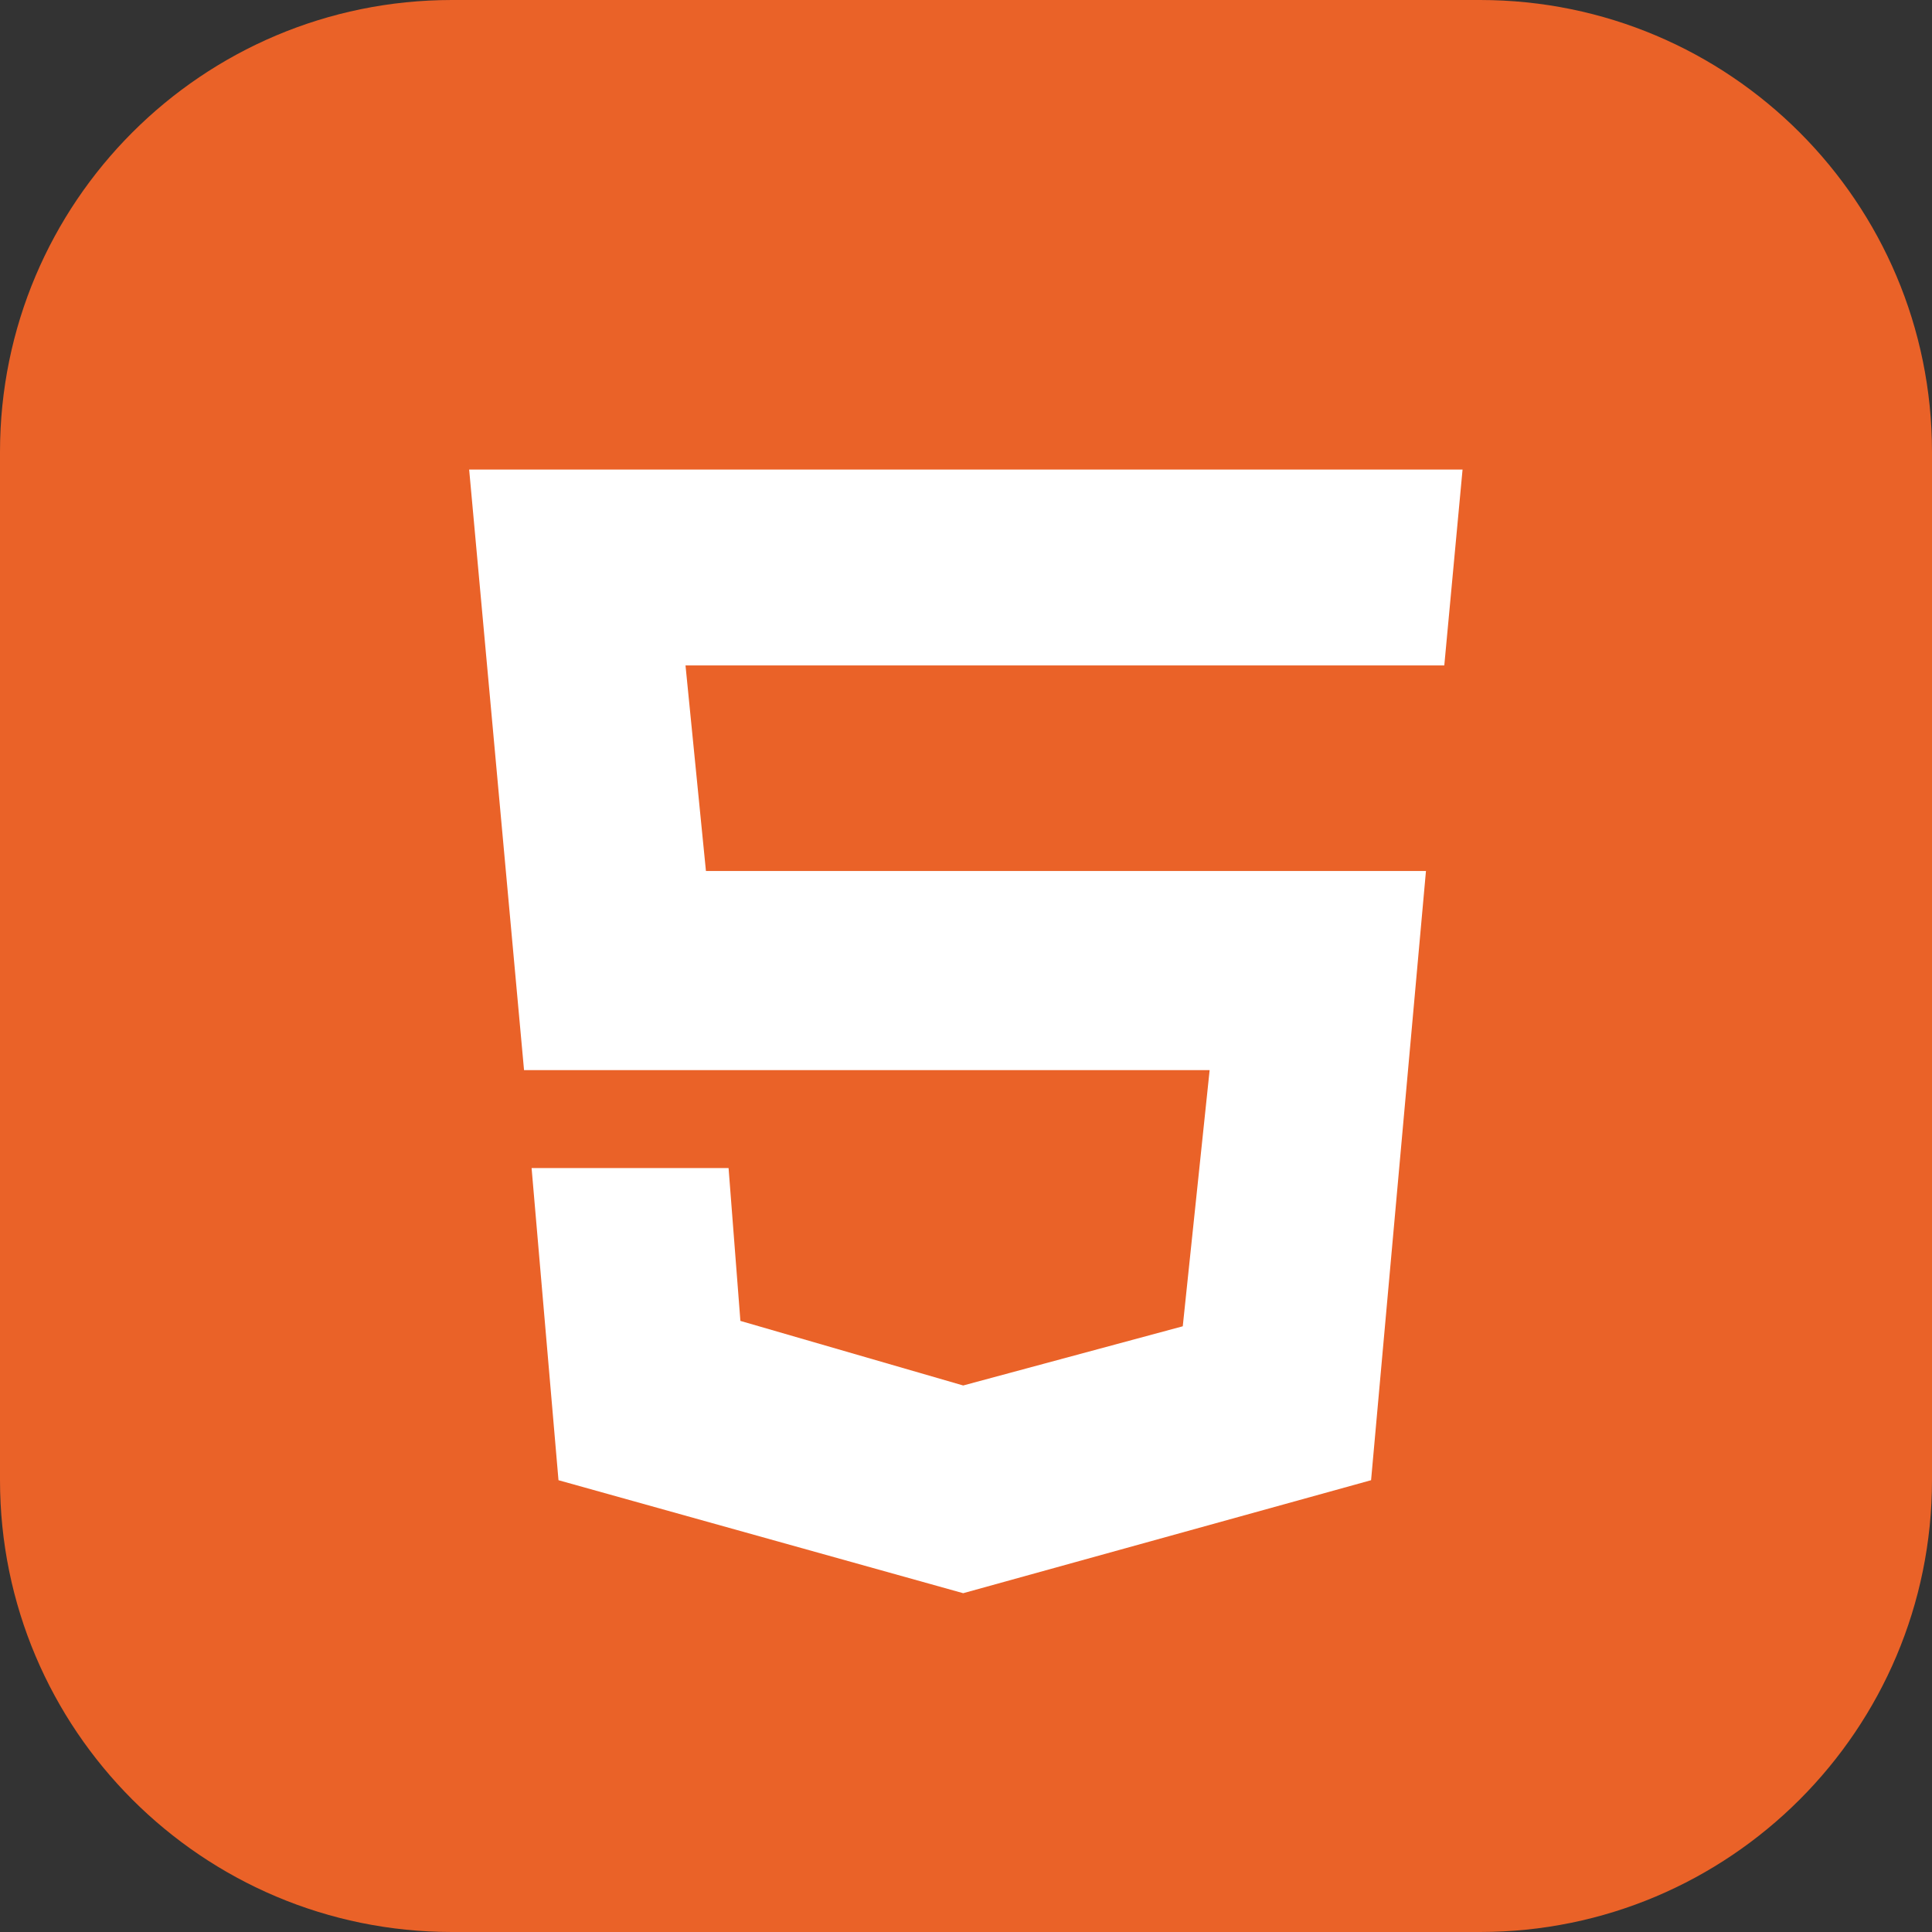 <svg width="66" height="66" viewBox="0 0 66 66" fill="none" xmlns="http://www.w3.org/2000/svg">
<rect x="0" y="0" width="66" height="66" fill="#333333" stroke="none"/>
<g clip-path="url(#clip0_3533_18807)">
<path d="M15.441 66C6.913 66 0 59.087 0 50.559V15.441C0 6.913 6.913 0 15.441 0H50.559C59.087 0 66 6.913 66 15.441V50.559C66 59.087 59.087 66 50.559 66H15.441Z" fill="#EA6228"/>
<path d="M49.339 22.733L49.963 16.041H16.027L17.902 36.557H41.323L40.405 45.308L32.904 47.33L25.293 45.124L24.889 39.903H18.16L19.079 50.566L32.904 54.426L46.838 50.566L48.713 29.755H24.116L23.418 22.733H49.339Z" fill="white"/>
</g>
<defs>
<clipPath id="clip0_3533_18807">
<rect width="66" height="66" fill="white"/>
</clipPath>
</defs>
</svg>
